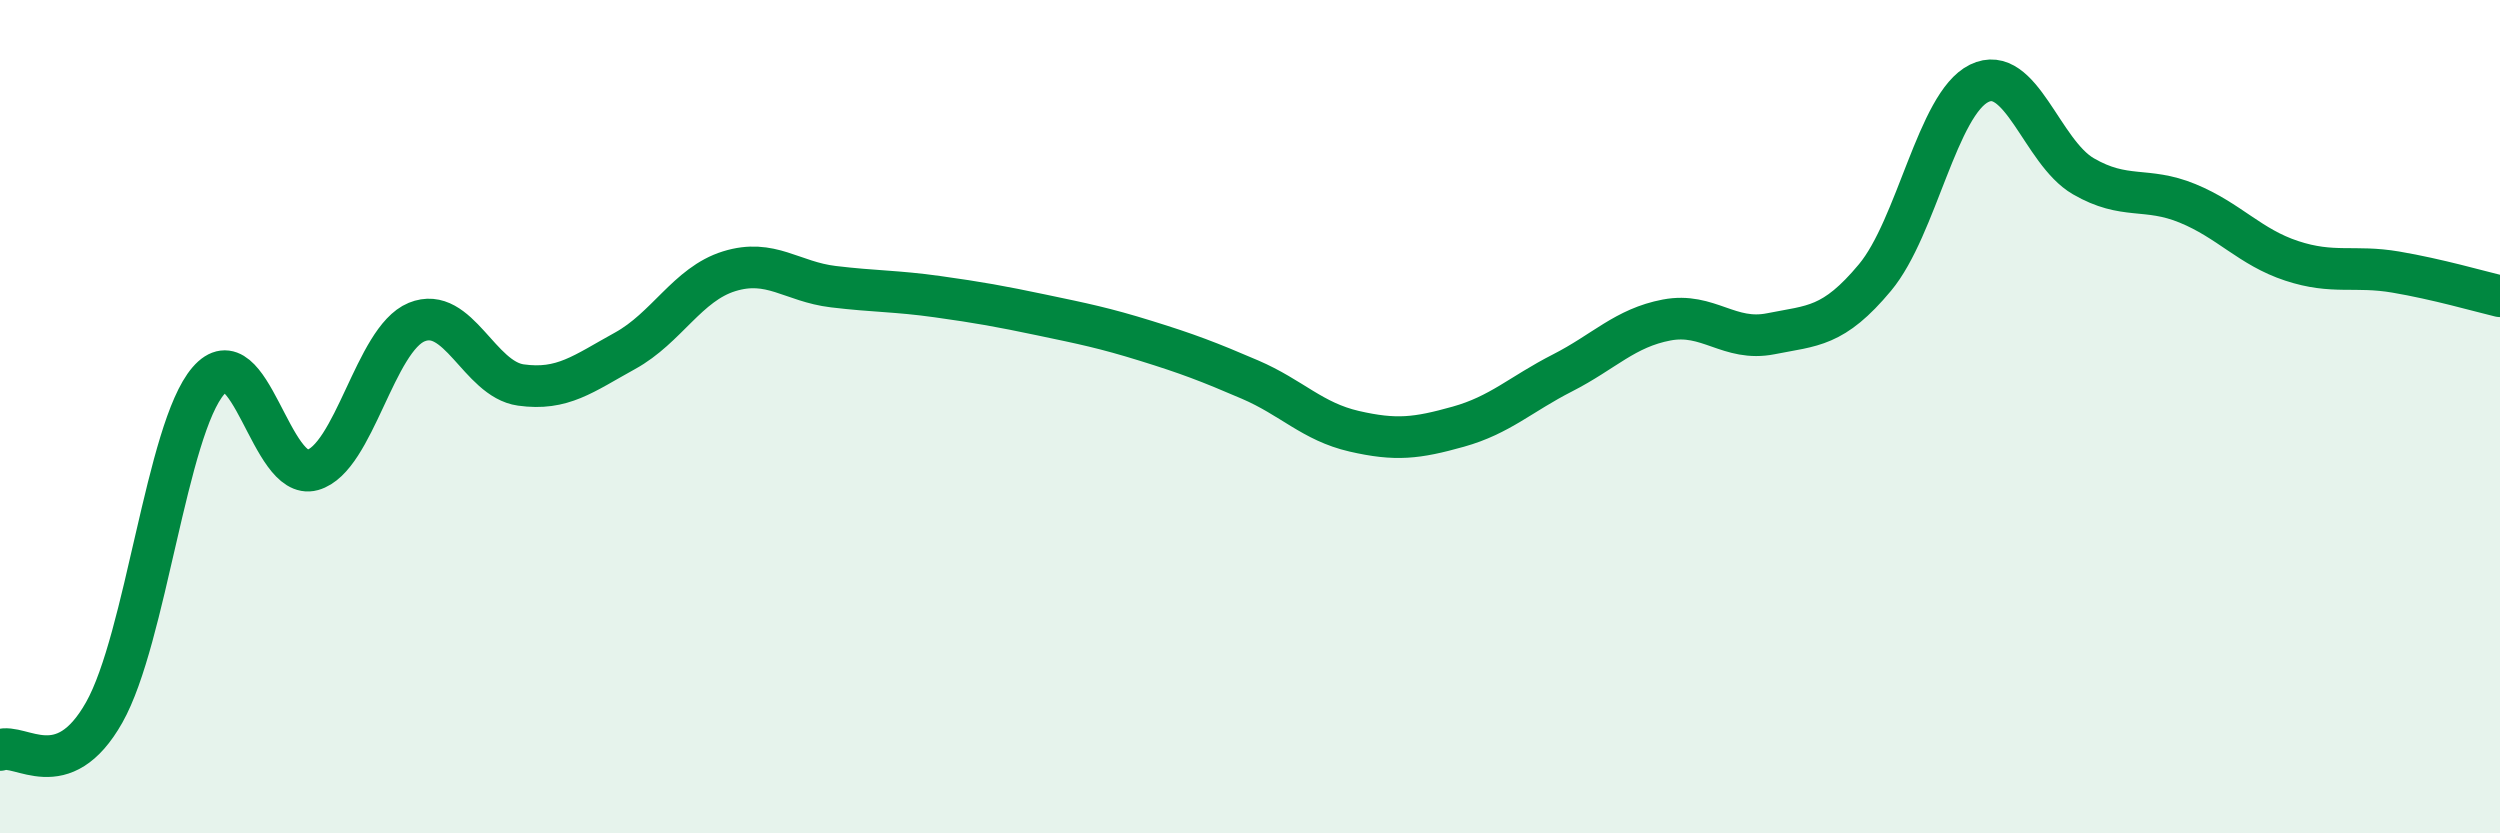 
    <svg width="60" height="20" viewBox="0 0 60 20" xmlns="http://www.w3.org/2000/svg">
      <path
        d="M 0,18 C 0.5,17.82 1.5,18.87 2.5,17.1 C 3.5,15.33 4,10.3 5,9.14 C 6,7.98 6.5,11.56 7.5,11.28 C 8.5,11 9,8.14 10,7.73 C 11,7.32 11.5,9.1 12.5,9.24 C 13.5,9.38 14,8.97 15,8.42 C 16,7.87 16.5,6.82 17.5,6.51 C 18.5,6.2 19,6.76 20,6.88 C 21,7 21.5,6.98 22.5,7.12 C 23.5,7.26 24,7.35 25,7.56 C 26,7.77 26.5,7.87 27.5,8.18 C 28.5,8.49 29,8.68 30,9.11 C 31,9.54 31.5,10.12 32.5,10.35 C 33.5,10.58 34,10.52 35,10.24 C 36,9.96 36.5,9.46 37.5,8.95 C 38.5,8.44 39,7.87 40,7.68 C 41,7.49 41.5,8.21 42.5,8.01 C 43.5,7.81 44,7.86 45,6.66 C 46,5.46 46.5,2.49 47.5,2 C 48.5,1.51 49,3.65 50,4.23 C 51,4.81 51.5,4.47 52.5,4.88 C 53.5,5.29 54,5.93 55,6.26 C 56,6.59 56.5,6.36 57.5,6.53 C 58.5,6.7 59.5,6.99 60,7.11L60 20L0 20Z"
        fill="#008740"
        opacity="0.1"
        stroke-linecap="round"
        stroke-linejoin="round"
      />
      <path
        d="M 0,18 C 0.5,17.82 1.5,18.87 2.5,17.1 C 3.5,15.33 4,10.3 5,9.14 C 6,7.98 6.5,11.56 7.5,11.28 C 8.5,11 9,8.14 10,7.73 C 11,7.32 11.5,9.1 12.5,9.24 C 13.5,9.38 14,8.97 15,8.42 C 16,7.87 16.5,6.82 17.5,6.51 C 18.5,6.2 19,6.76 20,6.88 C 21,7 21.5,6.98 22.5,7.12 C 23.5,7.26 24,7.35 25,7.56 C 26,7.77 26.5,7.87 27.5,8.18 C 28.5,8.49 29,8.68 30,9.11 C 31,9.54 31.5,10.12 32.5,10.35 C 33.5,10.58 34,10.52 35,10.24 C 36,9.96 36.5,9.46 37.5,8.95 C 38.5,8.44 39,7.87 40,7.68 C 41,7.49 41.5,8.21 42.5,8.01 C 43.5,7.81 44,7.86 45,6.66 C 46,5.46 46.5,2.49 47.5,2 C 48.5,1.51 49,3.65 50,4.23 C 51,4.81 51.5,4.47 52.5,4.88 C 53.5,5.29 54,5.93 55,6.26 C 56,6.59 56.5,6.36 57.5,6.53 C 58.5,6.7 59.5,6.99 60,7.11"
        stroke="#008740"
        stroke-width="1"
        fill="none"
        stroke-linecap="round"
        stroke-linejoin="round"
      />
    </svg>
  